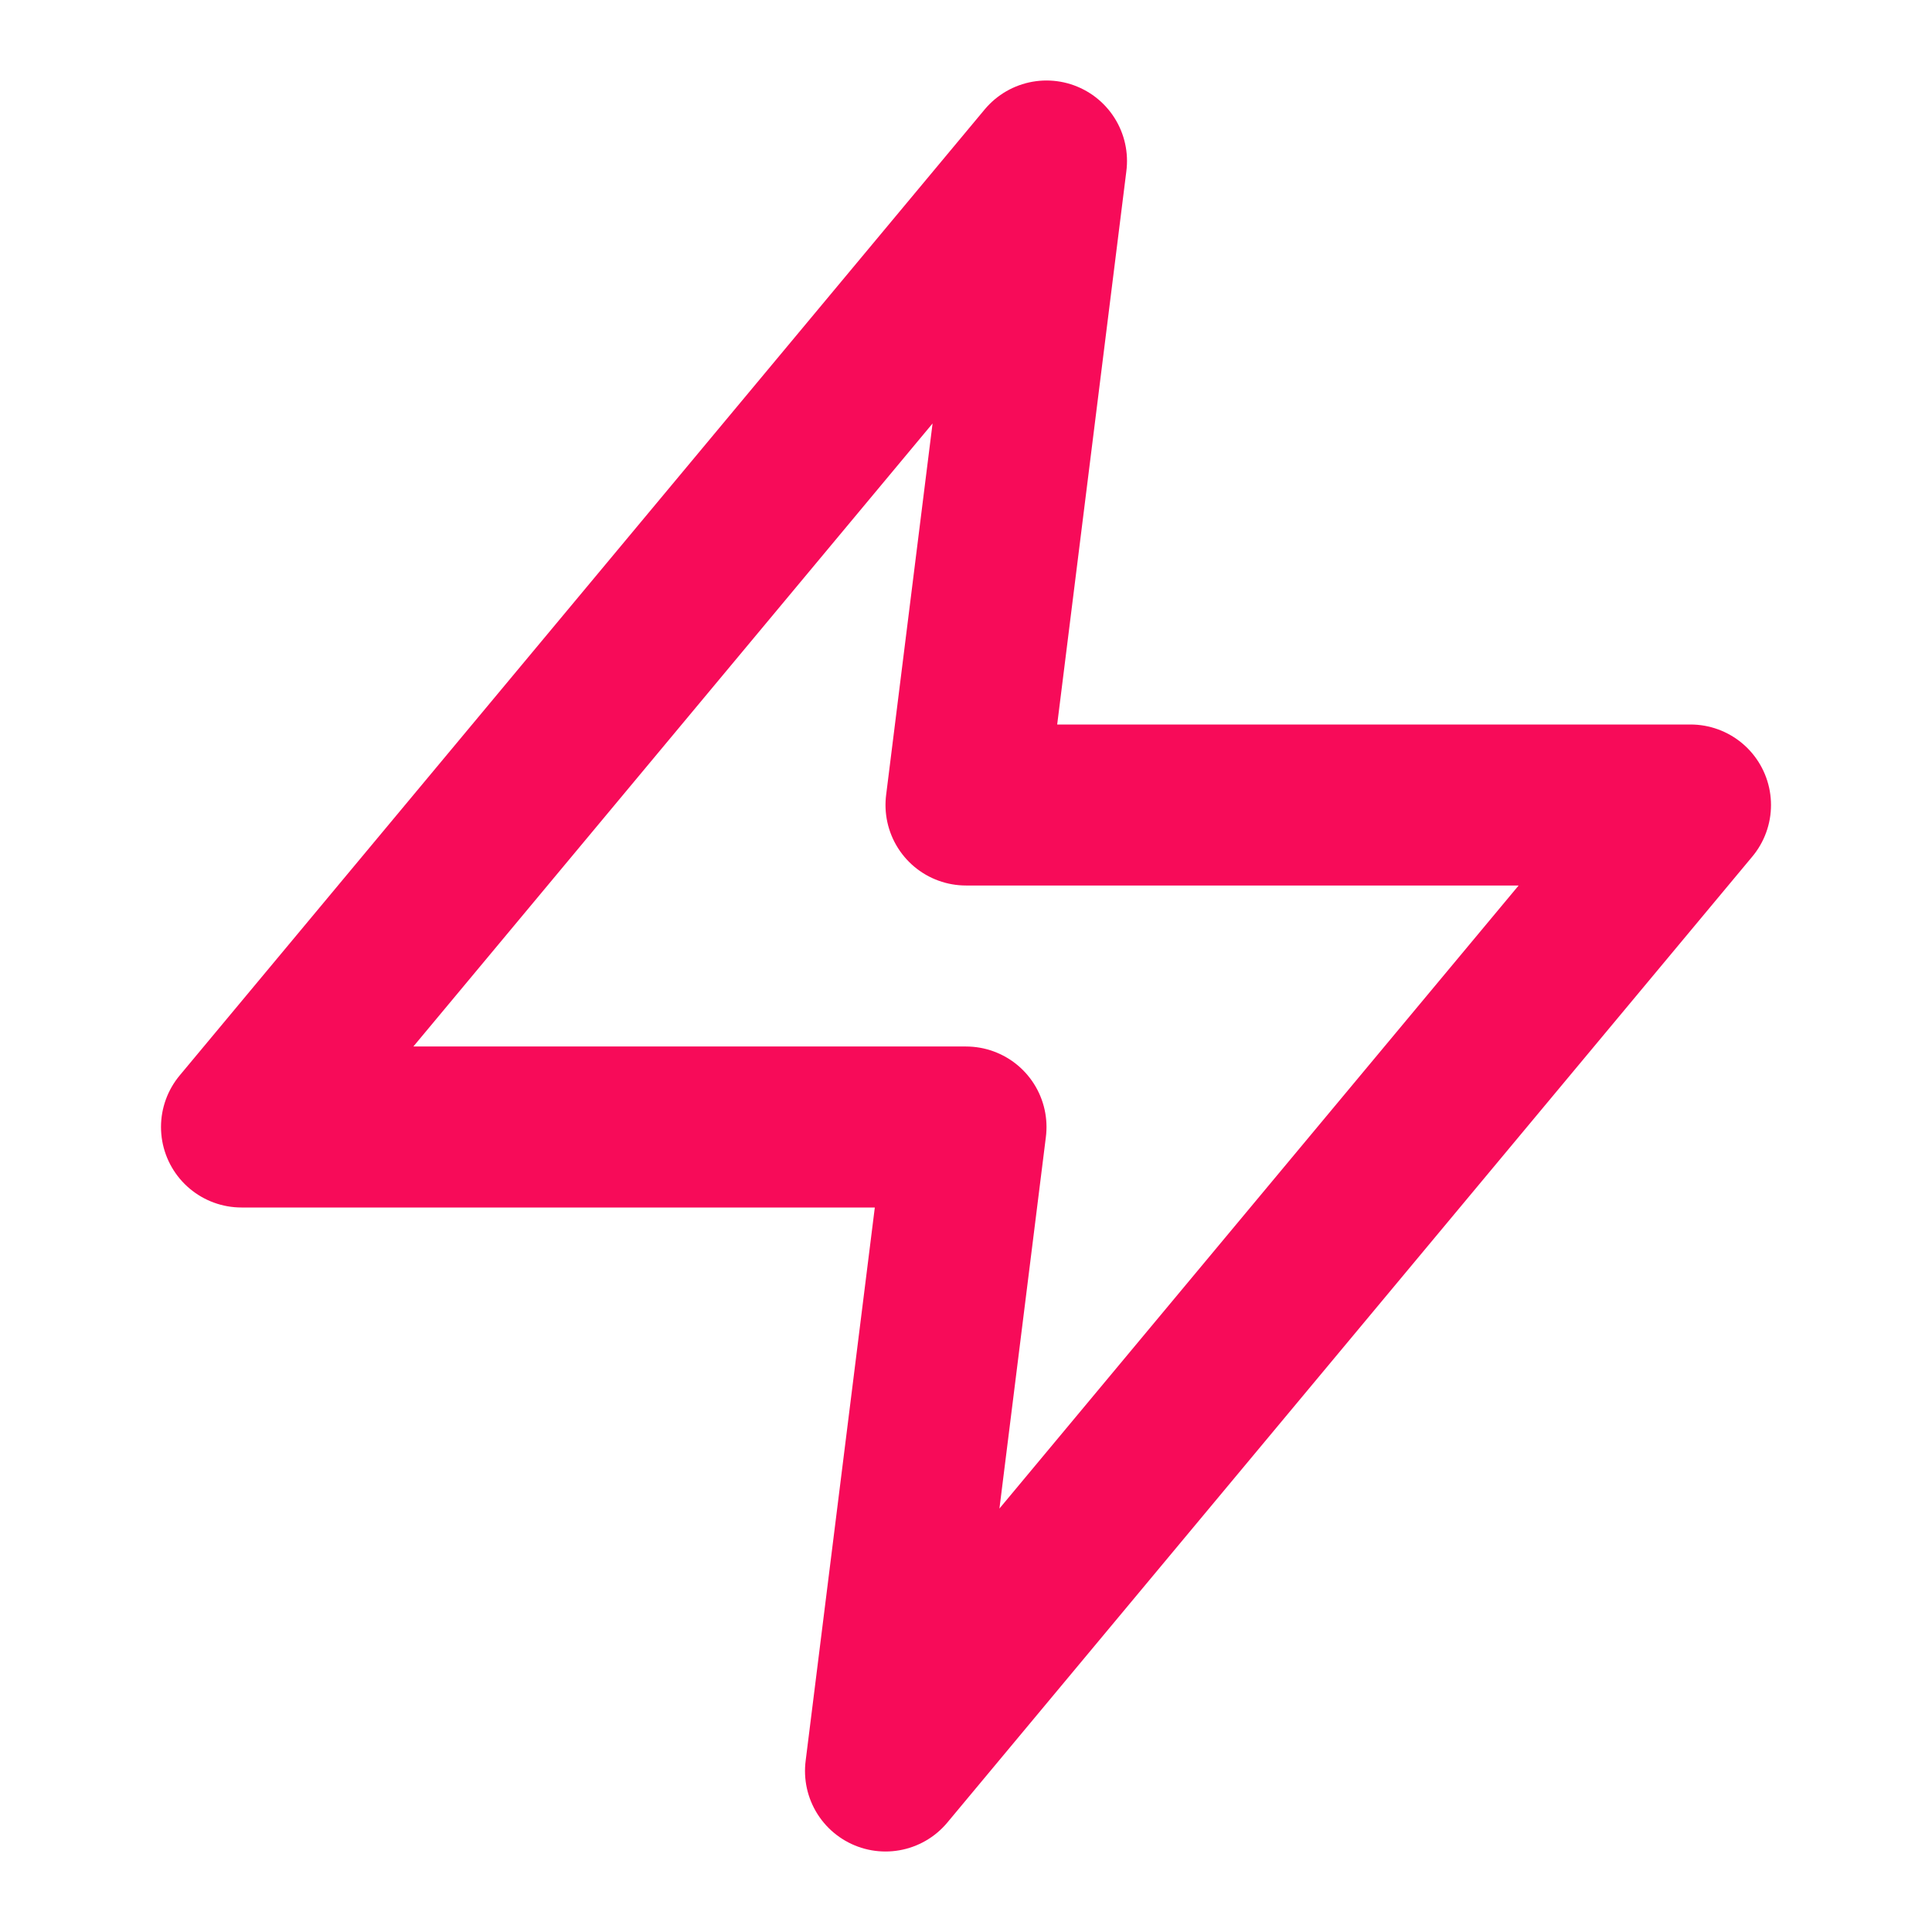 <svg width="24" height="24" viewBox="0 0 24 24" fill="none" xmlns="http://www.w3.org/2000/svg">
<path d="M13 2L3 14H12L11 22L21 10H12L13 2Z" stroke="#F70B59" stroke-width="2" stroke-linecap="round" stroke-linejoin="round"/>
</svg>
